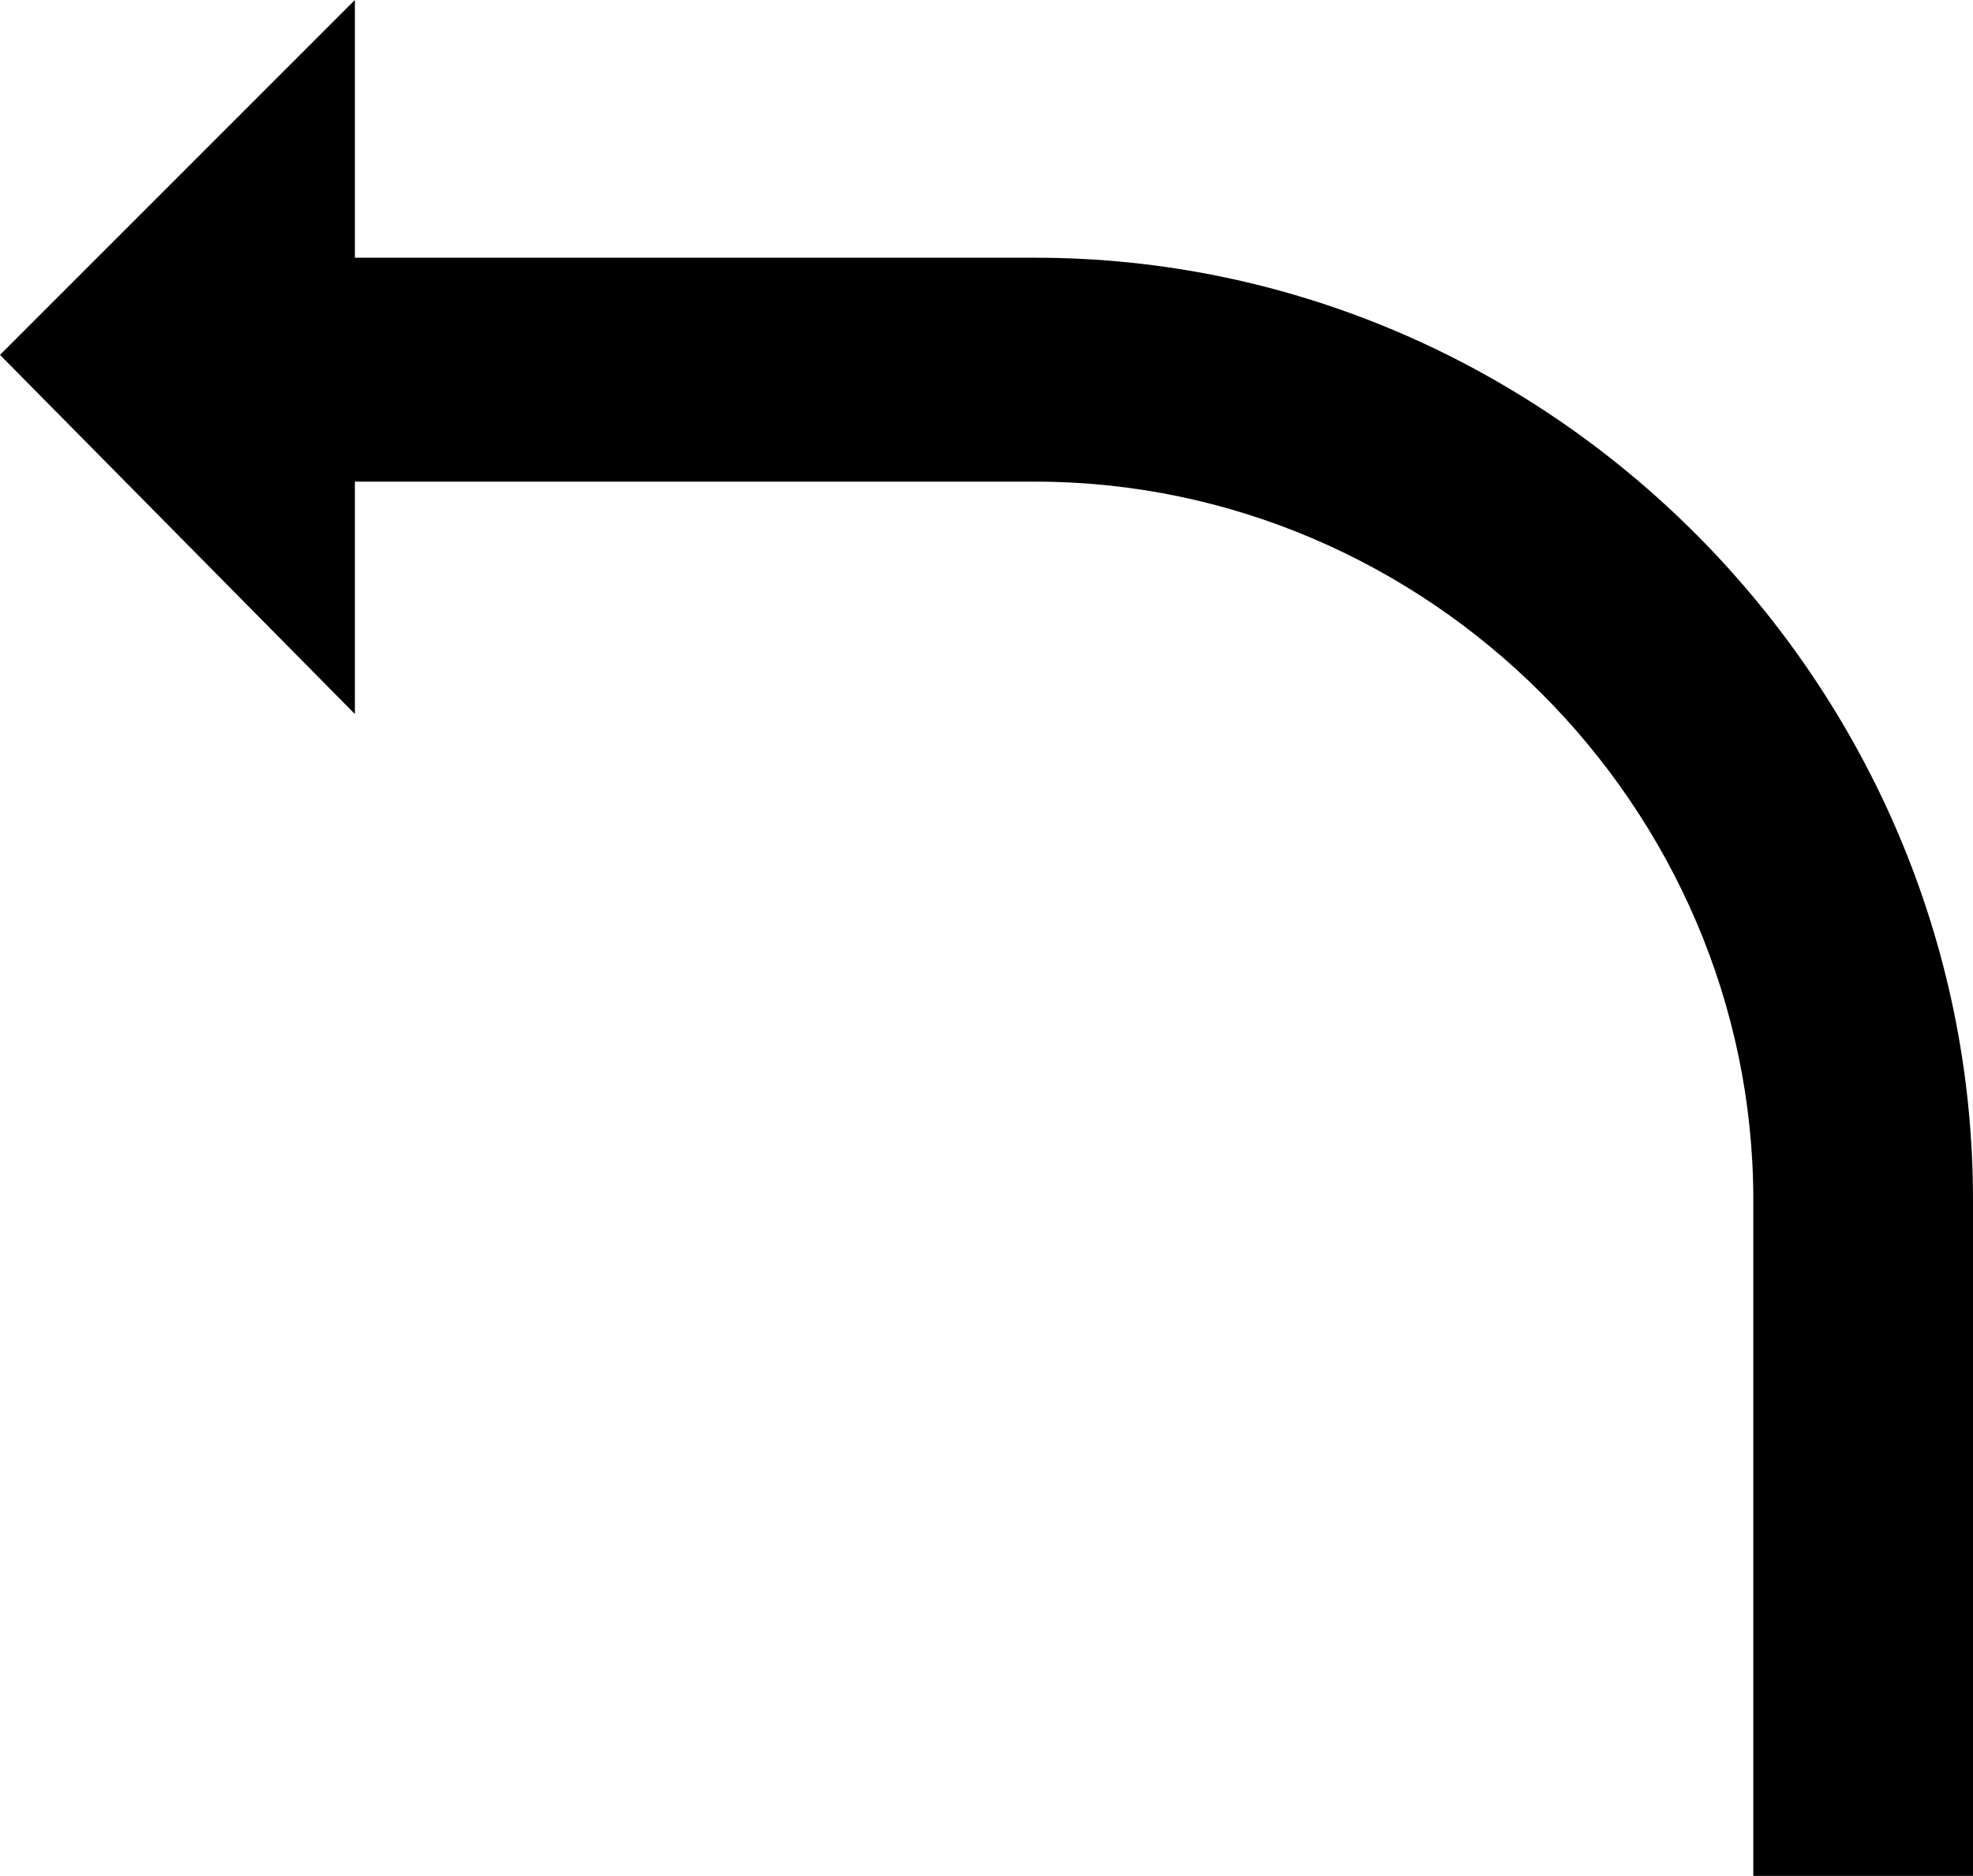 <?xml version="1.0" encoding="iso-8859-1"?>
<!-- Generator: Adobe Illustrator 21.0.0, SVG Export Plug-In . SVG Version: 6.00 Build 0)  -->
<svg version="1.1" id="Laag_1" xmlns="http://www.w3.org/2000/svg" xmlns:xlink="http://www.w3.org/1999/xlink" x="0px" y="0px"
	 viewBox="0 0 298.149 283.465" style="enable-background:new 0 0 298.149 283.465;" xml:space="preserve">
<g>
	<path d="M298.149,283.465H264.95V181.315c0-59.374-49.159-108.534-108.534-108.534H53.628v35.114L0,53.628L53.628,0v38.944h102.788
		c77.889,0,141.732,64.482,141.732,142.371V283.465z"/>
</g>
</svg>

